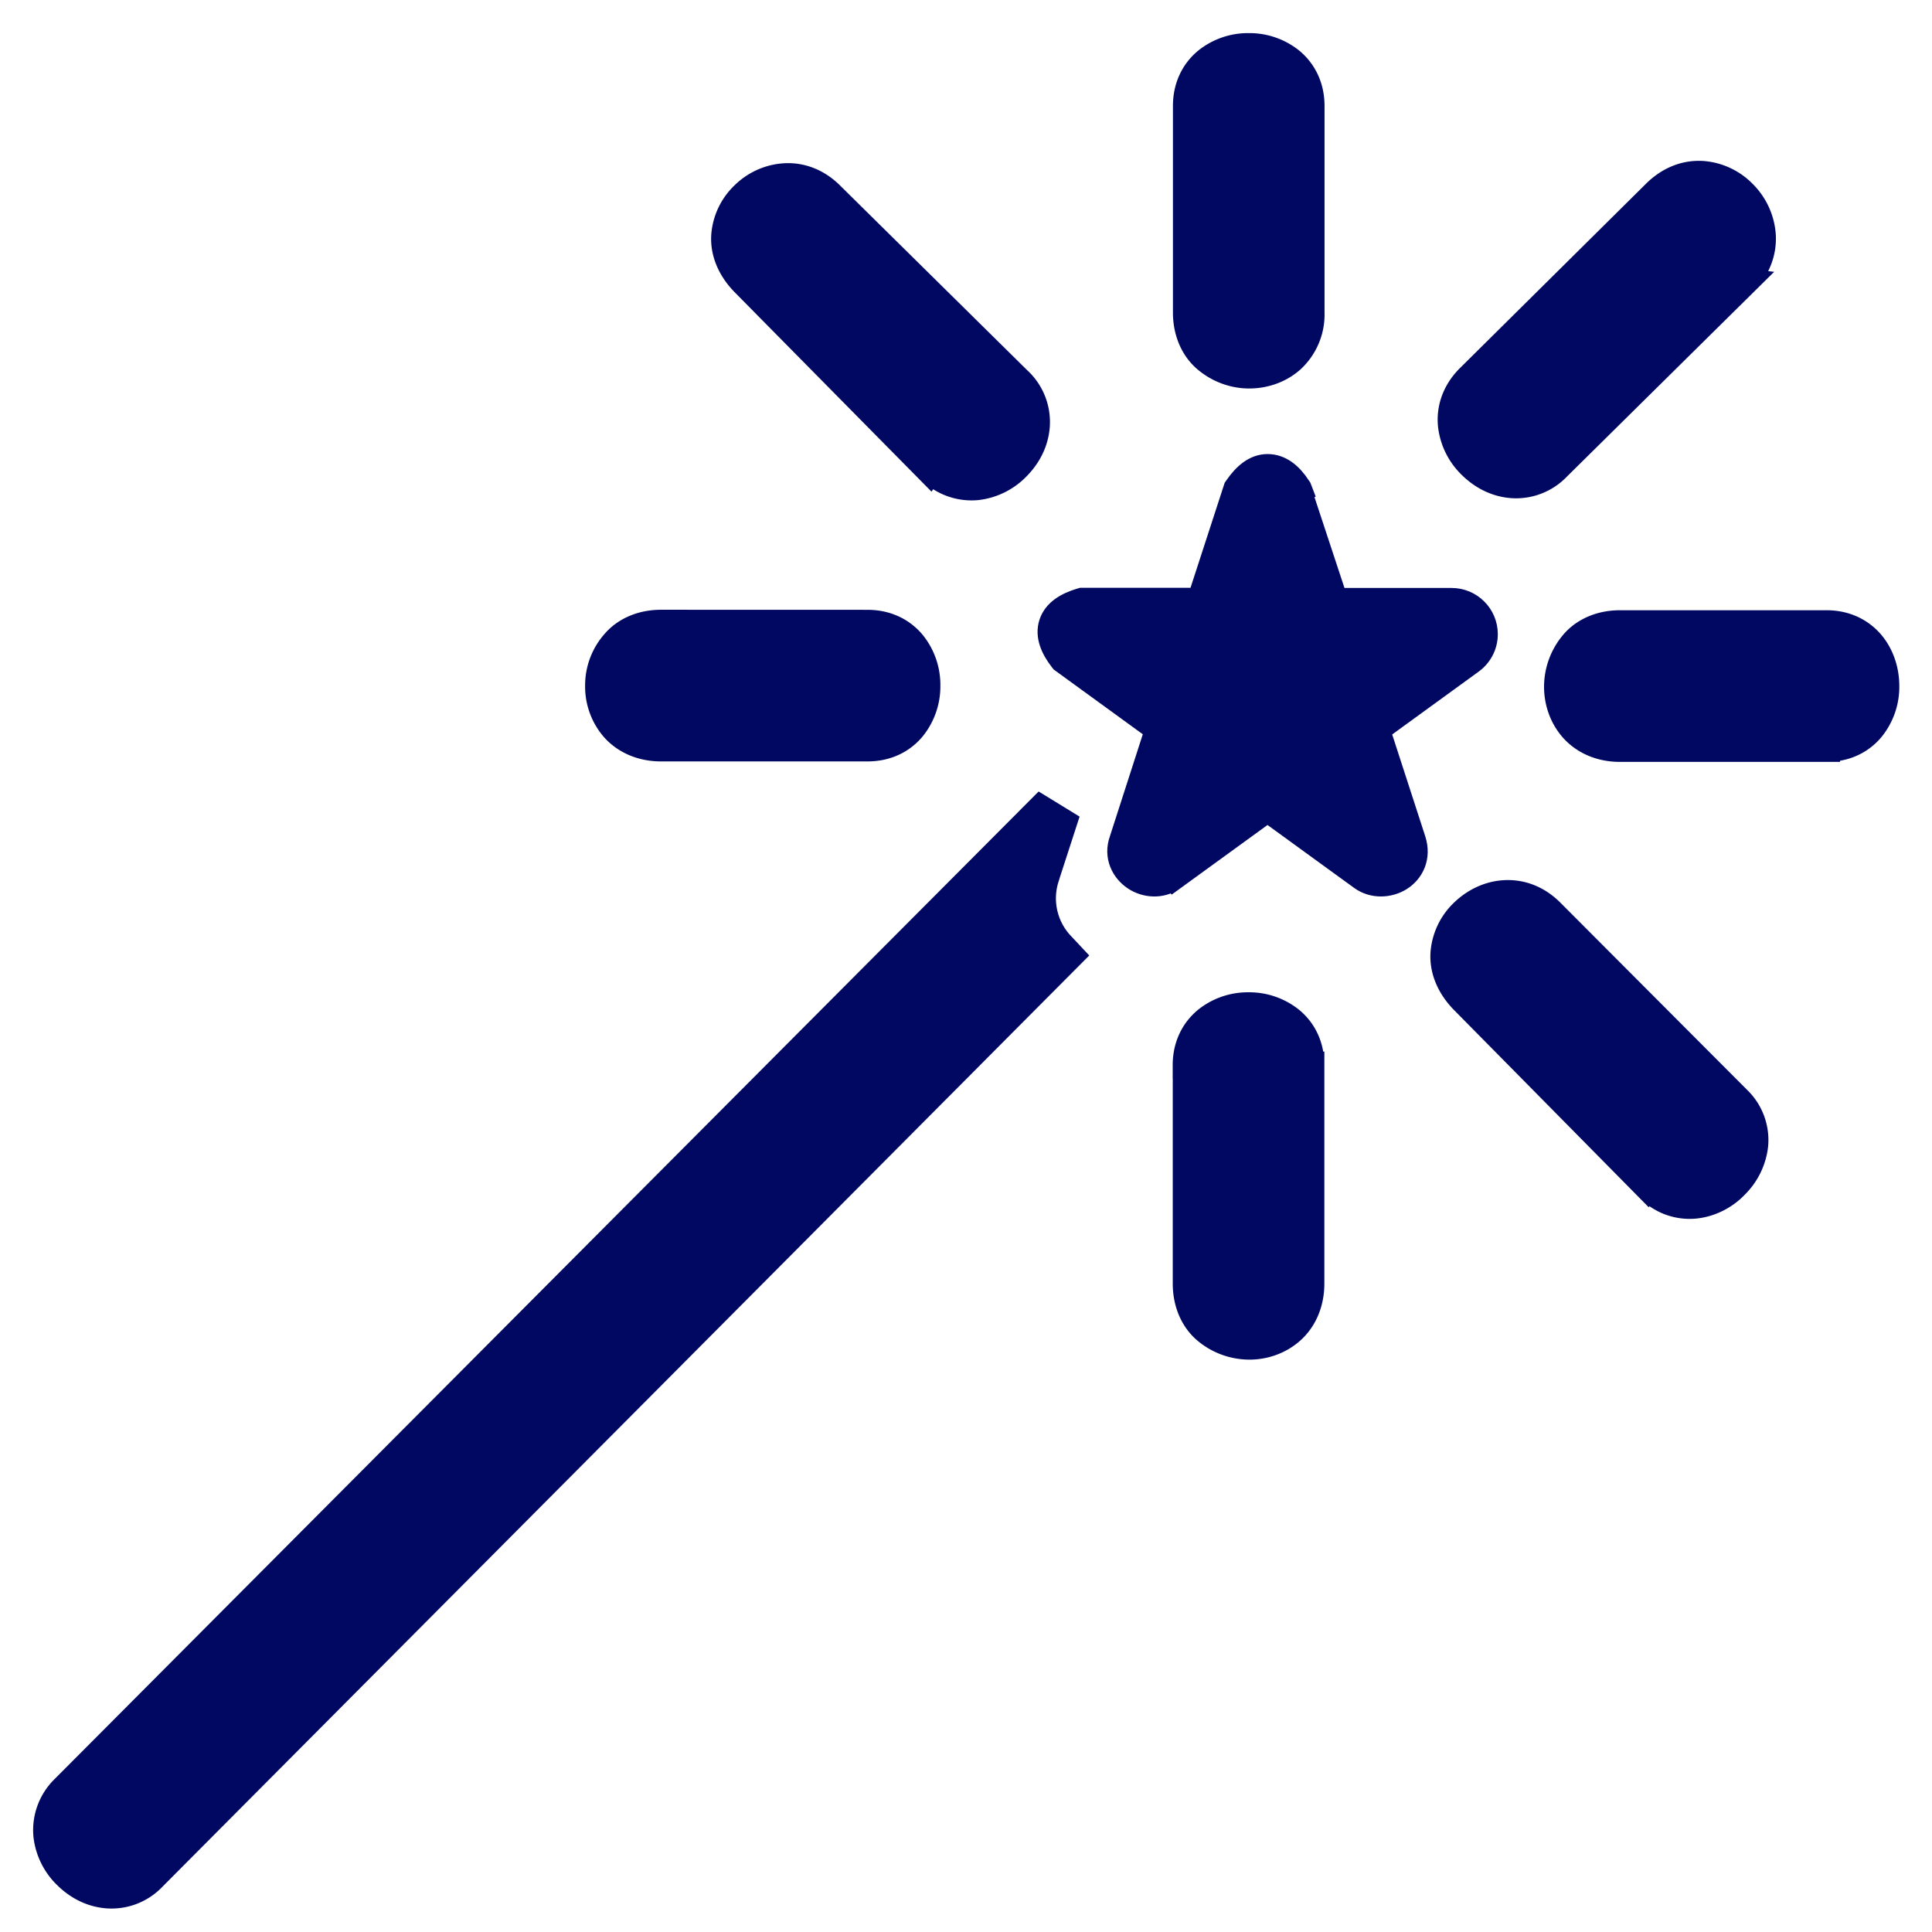 <svg xmlns="http://www.w3.org/2000/svg" width="32" height="32" fill="#000861" stroke="#000861" xmlns:v="https://vecta.io/nano"><path d="M19.653 5.175c0 .328.126.6.326.77s.452.262.702.264.507-.08.705-.255a1.01 1.01 0 0 0 .327-.778v-3.42c0-.32-.13-.57-.332-.74a1.09 1.09 0 0 0-.698-.242 1.09 1.09 0 0 0-.698.242c-.203.17-.332.422-.332.74v3.418zm0 0h0zm-.003 12.468v3.617c0 .328.126.6.326.77s.452.26.702.264.507-.08.705-.255.327-.446.327-.78v-3.616h-.226.226c0-.32-.13-.572-.332-.74a1.09 1.09 0 0 0-.698-.242 1.09 1.09 0 0 0-.698.242c-.203.17-.333.422-.333.74zm-8.7-7.318h0c-.328 0-.6.126-.77.327a1.06 1.06 0 0 0-.263.702 1.05 1.05 0 0 0 .255.705c.175.198.446.327.778.327h3.418c.32 0 .572-.13.74-.332a1.09 1.09 0 0 0 .242-.698 1.09 1.09 0 0 0-.242-.698c-.17-.203-.422-.332-.74-.332l-3.418-.001zm6.37 4.2l-.002-.001.002.001.292-.9-.375-.23L1.06 29.63a.96.96 0 0 0-.282.768 1.09 1.09 0 0 0 .327.665c.175.173.4.297.666.32a.94.94 0 0 0 .757-.289h0l15.2-15.273-.15-.16a1.13 1.13 0 0 1-.258-1.133zm11.562-9.852h0l.003-.004c.227-.235.32-.512.302-.78a1.08 1.08 0 0 0-.314-.681 1.05 1.05 0 0 0-.678-.317c-.27-.016-.544.083-.777.316l-3.094 3.066c-.222.23-.307.503-.282.767a1.09 1.09 0 0 0 .327.665c.175.173.4.297.666.32a.94.94 0 0 0 .756-.288l3.1-3.063zm-1.572 15l.001.001a.93.93 0 0 0 .759.285c.256-.024.5-.152.665-.326a1.1 1.1 0 0 0 .326-.665.93.93 0 0 0-.285-.759h0l-3.092-3.1c-.23-.23-.504-.322-.77-.305s-.502.14-.68.314a1.04 1.04 0 0 0-.316.68c-.014.27.1.545.33.777l3.06 3.1zm2.943-9.34h-3.42c-.328 0-.6.126-.77.327s-.26.452-.263.702.08.507.255.705.446.327.778.327h3.418v-.226.226c.32 0 .572-.13.74-.332a1.09 1.09 0 0 0 .242-.698c0-.246-.076-.5-.24-.698-.17-.203-.422-.333-.74-.333h0zm-14.848-2.56h0l.004.004a.96.96 0 0 0 .768.282 1.09 1.09 0 0 0 .665-.327c.173-.175.297-.4.32-.666a.94.94 0 0 0-.289-.757h-.001l-3.1-3.06c-.227-.234-.5-.334-.768-.32a1.05 1.05 0 0 0-.683.305 1.03 1.03 0 0 0-.316.678c-.014.27.1.544.33.776l3.06 3.1z" stroke-width=".451"/><path d="M21.543 8.108l-.01-.026-.016-.023c-.13-.2-.302-.348-.522-.348s-.39.158-.522.348l-.016.023-.6 1.844h-1.94l-.027.008c-.22.066-.424.18-.492.39s.03.422.17.604l.017.022.022.016 1.545 1.123-.587 1.82c-.1.276.03.52.22.647.184.123.45.15.663-.004l-.112-.154.112.154 1.546-1.123 1.546 1.123c.202.147.468.13.655.015.2-.124.324-.367.23-.658l-.59-1.817 1.536-1.116c.148-.103.247-.276.247-.472 0-.317-.257-.575-.575-.575h-1.912l-.6-1.817z" stroke-width=".381"/></svg>
